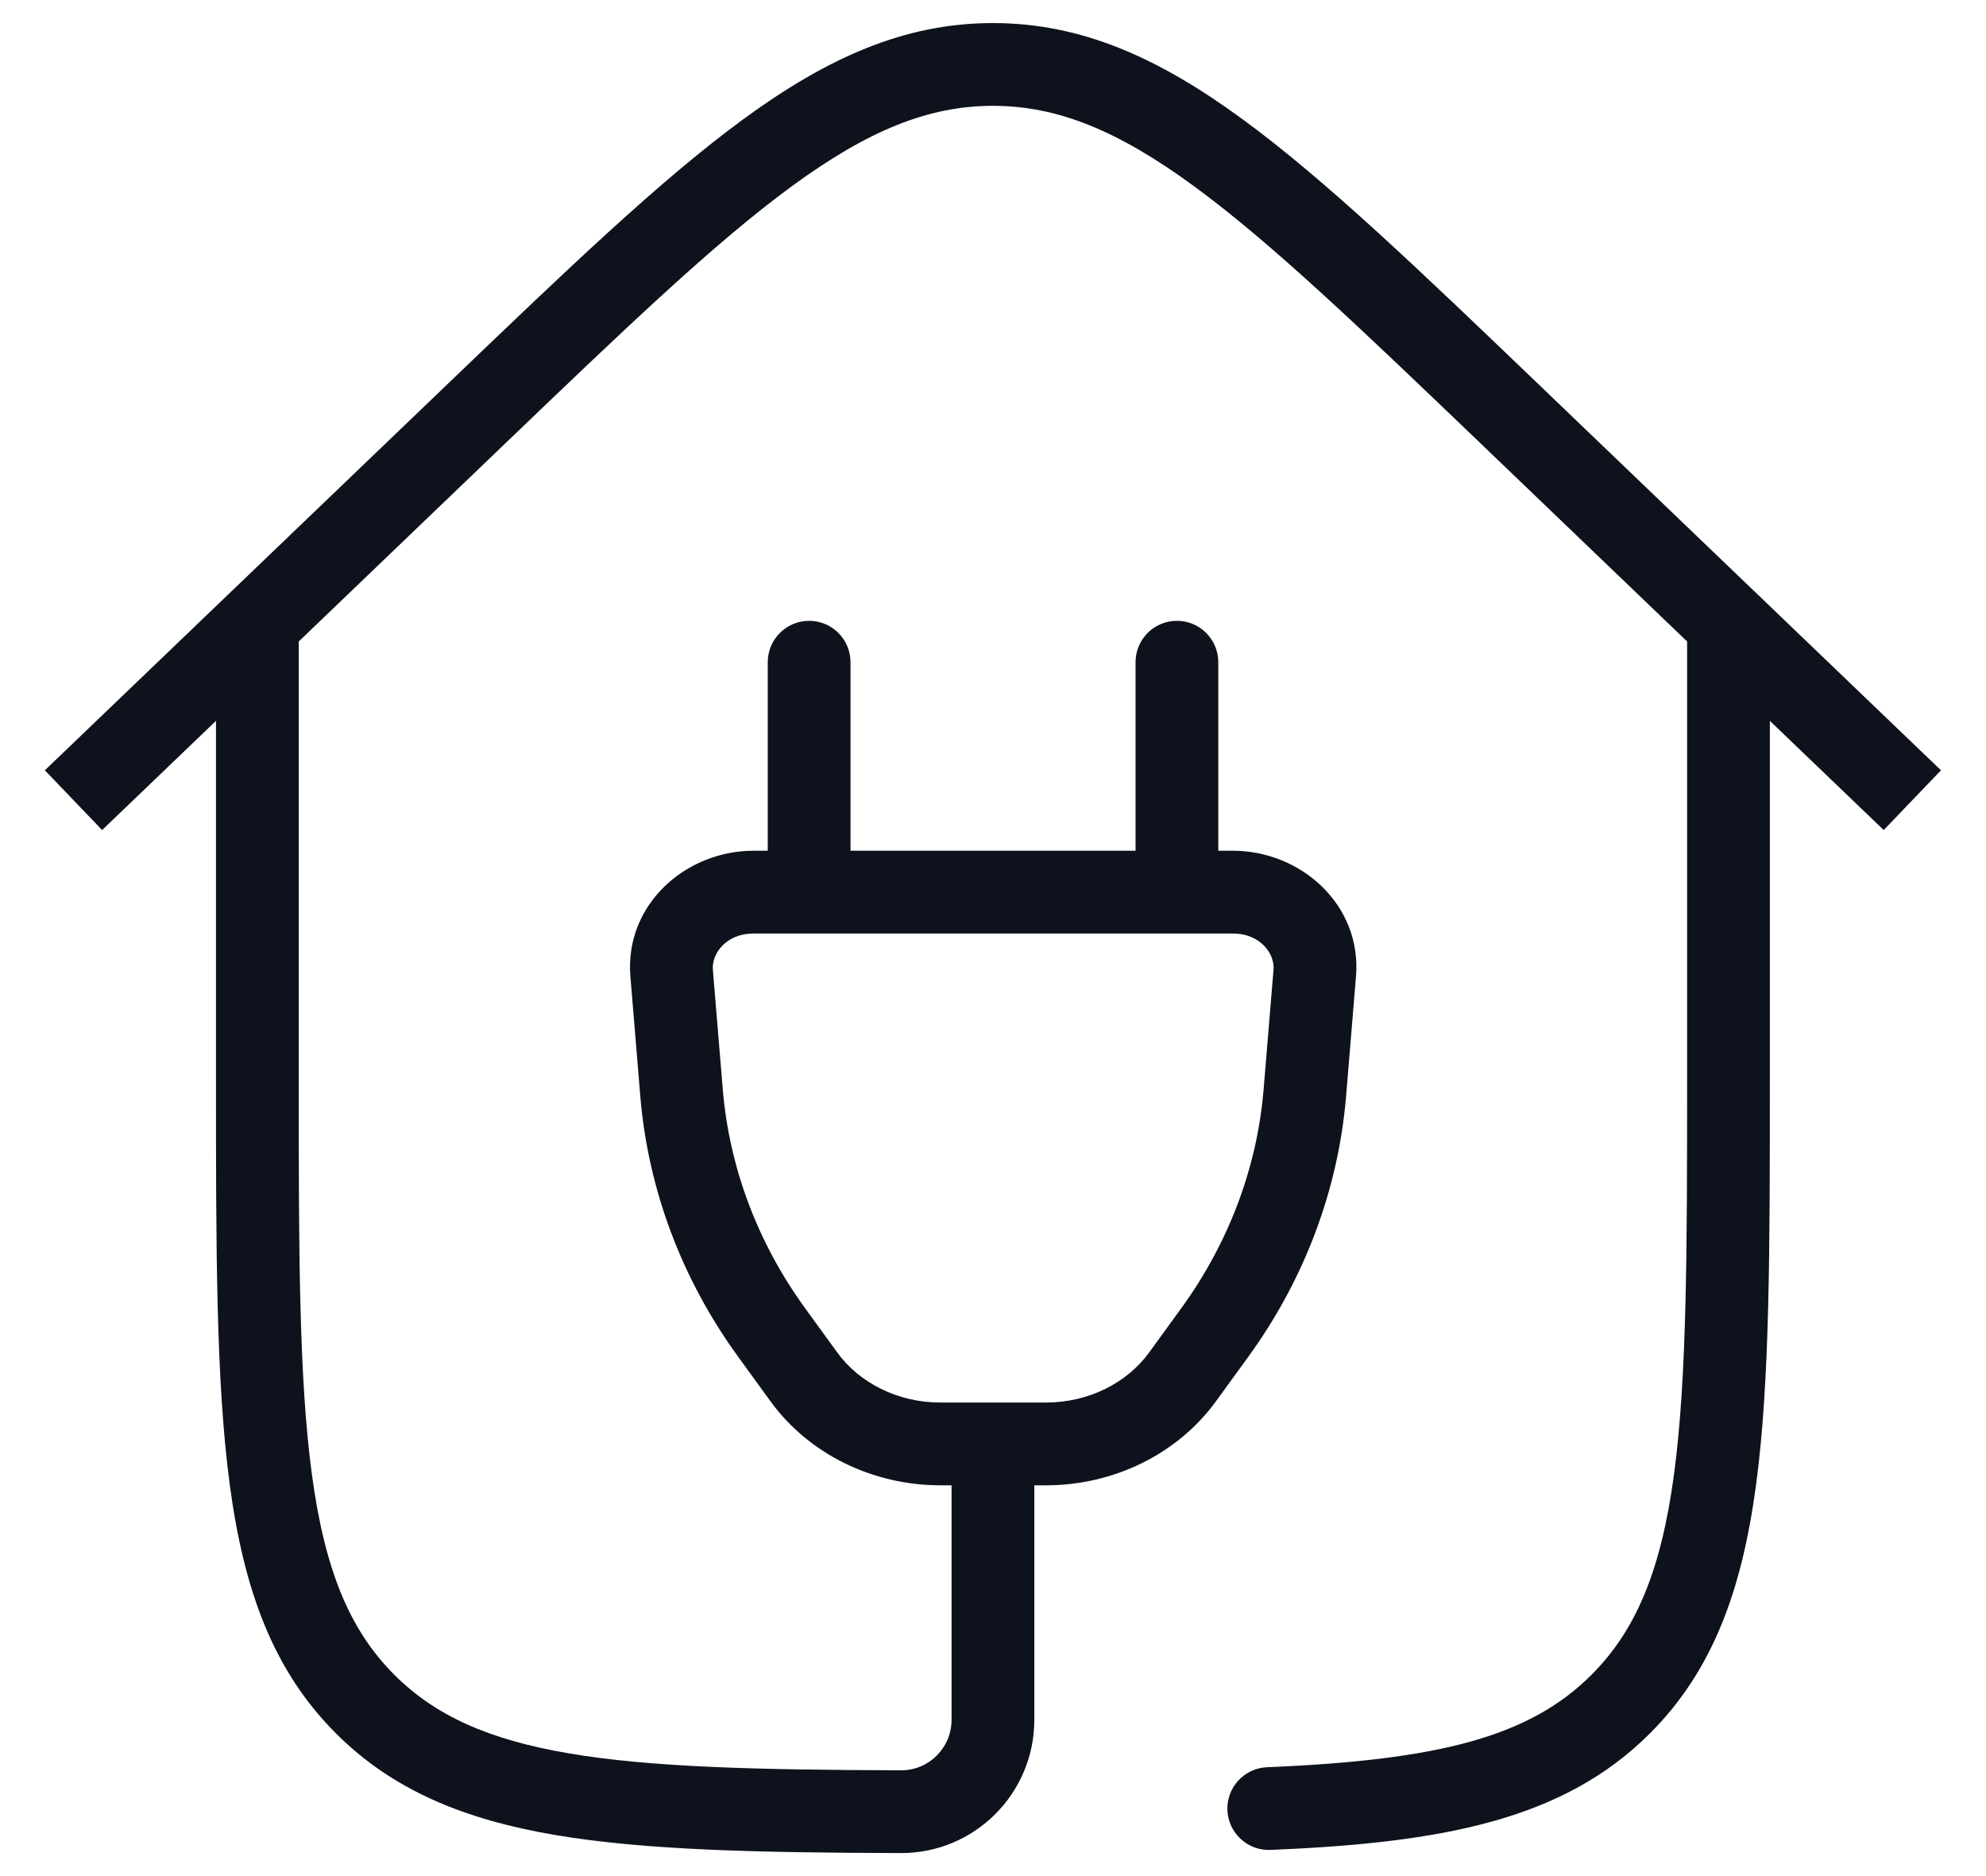 <svg width="36" height="34" viewBox="0 0 36 34" fill="none" xmlns="http://www.w3.org/2000/svg">
<g id="elements">
<path id="Vector" d="M16.332 32.833L16.334 32.083H16.334L16.332 32.833ZM6.618 30.882L6.088 31.412L6.618 30.882ZM29.379 30.882L29.91 31.412H29.91L29.379 30.882ZM22.968 32.027C22.554 32.044 22.232 32.394 22.249 32.807C22.267 33.221 22.616 33.543 23.03 33.526L22.968 32.027ZM27.427 7.56L26.908 8.102L27.427 7.56ZM8.571 7.56L9.09 8.102L9.09 8.102L8.571 7.56ZM22.084 12.001C22.084 11.587 21.748 11.251 21.334 11.251C20.919 11.251 20.584 11.587 20.584 12.001H22.084ZM15.417 12.001C15.417 11.587 15.081 11.251 14.667 11.251C14.253 11.251 13.917 11.587 13.917 12.001H15.417ZM14.57 24.952L13.964 25.392L14.57 24.952ZM13.986 24.147L14.593 23.707H14.593L13.986 24.147ZM12.353 19.797L13.101 19.735L12.353 19.797ZM12.175 17.635L11.427 17.696L12.175 17.635ZM23.833 17.635L24.58 17.696L23.833 17.635ZM23.654 19.797L22.906 19.735V19.735L23.654 19.797ZM22.021 24.147L21.414 23.707V23.707L22.021 24.147ZM21.437 24.952L22.044 25.392L21.437 24.952ZM31.332 11.309H30.582V19.501H31.332H32.082V11.309H31.332ZM4.665 19.501H5.415V11.309H4.665H3.915V19.501H4.665ZM16.332 32.833L16.334 32.083C13.729 32.075 11.805 32.029 10.318 31.777C8.853 31.528 7.888 31.091 7.148 30.352L6.618 30.882L6.088 31.412C7.12 32.445 8.416 32.975 10.067 33.256C11.697 33.532 13.744 33.575 16.329 33.583L16.332 32.833ZM4.665 19.501H3.915C3.915 22.623 3.914 25.039 4.166 26.916C4.421 28.815 4.949 30.273 6.088 31.412L6.618 30.882L7.148 30.352C6.335 29.538 5.886 28.449 5.653 26.716C5.417 24.963 5.415 22.665 5.415 19.501H4.665ZM31.332 19.501H30.582C30.582 22.665 30.58 24.963 30.345 26.716C30.112 28.449 29.663 29.538 28.849 30.352L29.379 30.882L29.91 31.412C31.049 30.273 31.576 28.815 31.831 26.916C32.084 25.039 32.082 22.623 32.082 19.501H31.332ZM17.999 31.168H18.749V26.168H17.999H17.249V31.168H17.999ZM16.332 32.833L16.329 33.583C17.667 33.587 18.749 32.502 18.749 31.168H17.999H17.249C17.249 31.675 16.838 32.085 16.334 32.083L16.332 32.833ZM22.999 32.776L23.03 33.526C26.16 33.396 28.342 32.98 29.91 31.412L29.379 30.882L28.849 30.352C27.723 31.478 26.079 31.898 22.968 32.027L22.999 32.776ZM27.427 7.56L26.908 8.102L34.146 15.043L34.665 14.501L35.184 13.96L27.946 7.019L27.427 7.56ZM1.332 14.501L1.851 15.043L9.09 8.102L8.571 7.56L8.052 7.019L0.813 13.96L1.332 14.501ZM27.427 7.56L27.946 7.019C25.739 4.903 24.03 3.263 22.524 2.161C21 1.045 19.6 0.418 17.999 0.418V1.168V1.918C19.159 1.918 20.251 2.356 21.639 3.371C23.045 4.4 24.67 5.957 26.908 8.102L27.427 7.56ZM8.571 7.56L9.09 8.102C11.327 5.957 12.952 4.4 14.359 3.371C15.747 2.356 16.838 1.918 17.999 1.918V1.168V0.418C16.398 0.418 14.998 1.045 13.473 2.161C11.967 3.263 10.259 4.903 8.052 7.019L8.571 7.56ZM21.334 12.001H20.584V16.168H21.334H22.084V12.001H21.334ZM14.667 16.168H15.417V12.001H14.667H13.917V16.168H14.667ZM13.658 16.168V16.918H14.667V16.168V15.418H13.658V16.168ZM14.667 16.168V16.918H21.334V16.168V15.418H14.667V16.168ZM21.334 16.168V16.918H22.349V16.168V15.418H21.334V16.168ZM18.96 26.168V25.418H17.047V26.168V26.918H18.96V26.168ZM14.57 24.952L15.177 24.511L14.593 23.707L13.986 24.147L13.38 24.588L13.964 25.392L14.57 24.952ZM12.353 19.797L13.101 19.735L12.922 17.573L12.175 17.635L11.427 17.696L11.606 19.859L12.353 19.797ZM23.833 17.635L23.085 17.573L22.906 19.735L23.654 19.797L24.401 19.859L24.58 17.696L23.833 17.635ZM22.021 24.147L21.414 23.707L20.83 24.511L21.437 24.952L22.044 25.392L22.628 24.588L22.021 24.147ZM23.654 19.797L22.906 19.735C22.79 21.149 22.278 22.517 21.414 23.707L22.021 24.147L22.628 24.588C23.648 23.183 24.261 21.554 24.401 19.859L23.654 19.797ZM13.986 24.147L14.593 23.707C13.729 22.517 13.218 21.149 13.101 19.735L12.353 19.797L11.606 19.859C11.746 21.554 12.359 23.183 13.38 24.588L13.986 24.147ZM17.047 26.168V25.418C16.275 25.418 15.578 25.063 15.177 24.511L14.57 24.952L13.964 25.392C14.666 26.36 15.829 26.918 17.047 26.918V26.168ZM18.96 26.168V26.918C20.179 26.918 21.341 26.36 22.044 25.392L21.437 24.952L20.83 24.511C20.429 25.063 19.732 25.418 18.96 25.418V26.168ZM22.349 16.168V16.918C22.847 16.918 23.109 17.286 23.085 17.573L23.833 17.635L24.58 17.696C24.687 16.4 23.583 15.418 22.349 15.418V16.168ZM13.658 16.168V15.418C12.424 15.418 11.32 16.4 11.427 17.696L12.175 17.635L12.922 17.573C12.898 17.286 13.16 16.918 13.658 16.918V16.168Z" fill="#0D121C"/>
</g>
</svg>
